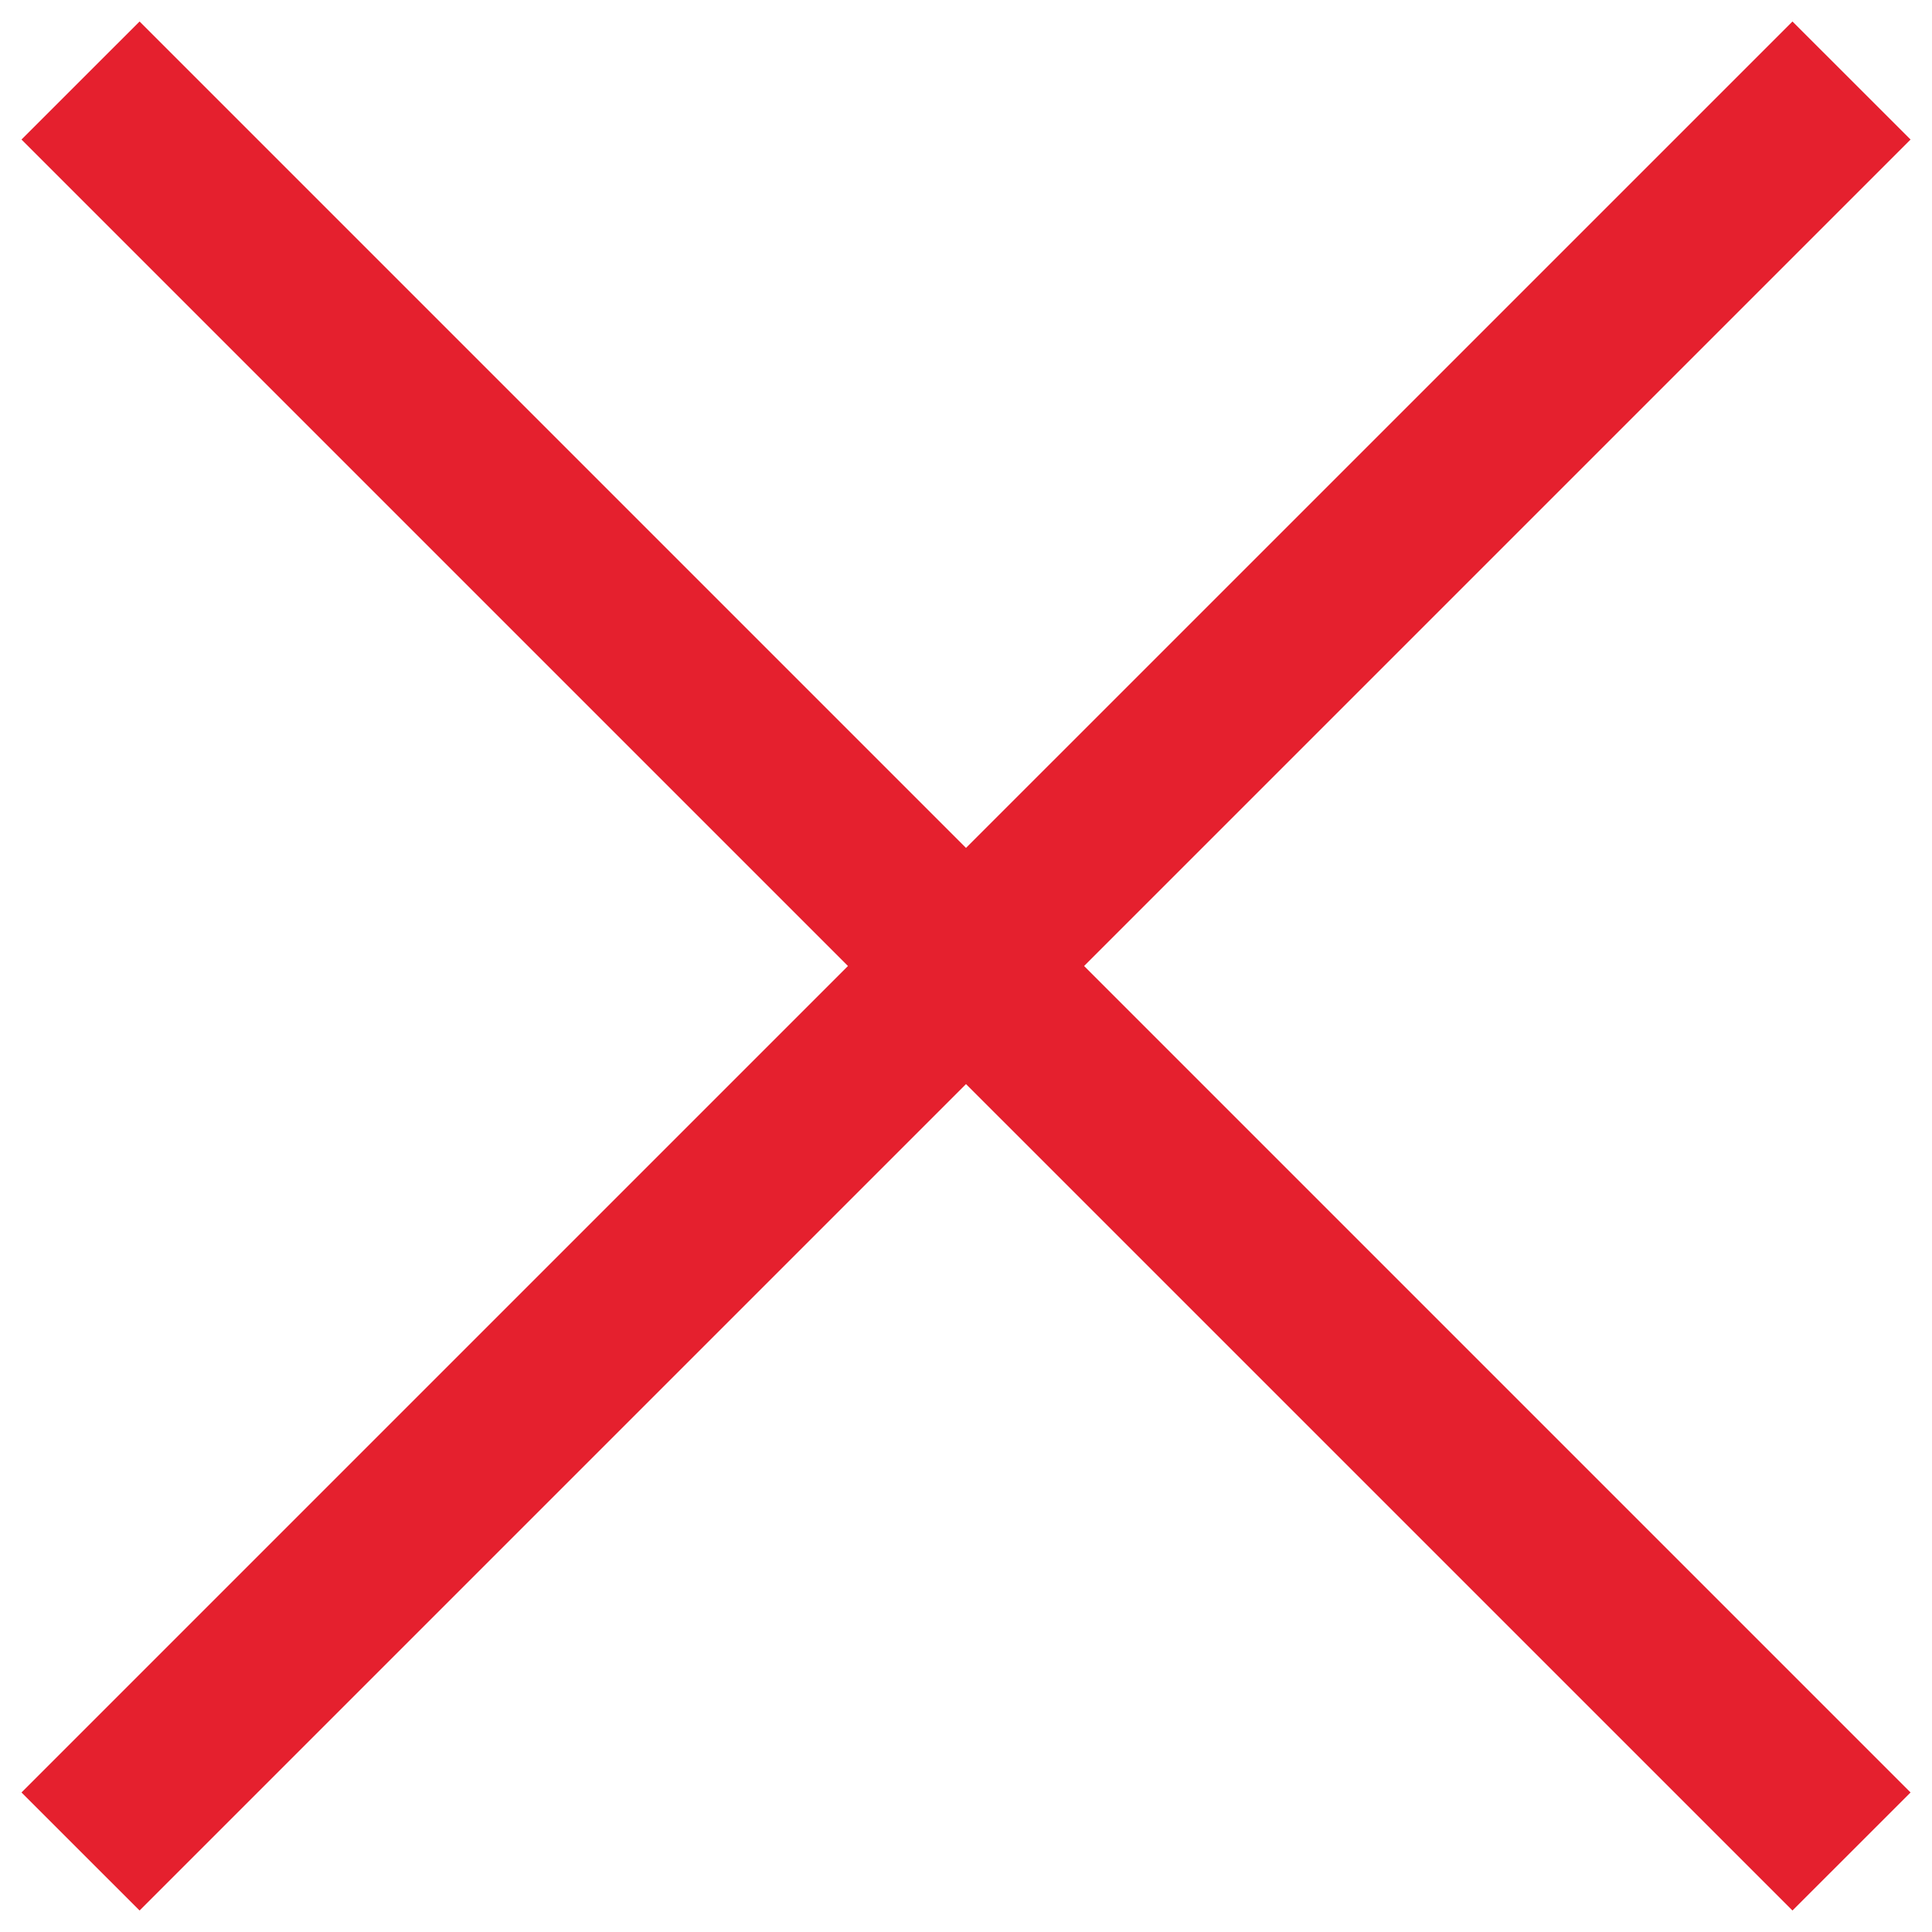 <svg width="41" height="41" viewBox="0 0 41 41" fill="none" xmlns="http://www.w3.org/2000/svg">
<g clip-path="url(#clip0_954_3)">
<path d="M40.545 2.961L38.039 0.456L20.5 17.994L2.962 0.456L0.456 2.961L17.995 20.5L0.456 38.039L2.962 40.544L20.5 23.006L38.039 40.544L40.545 38.039L23.006 20.5L40.545 2.961Z" fill="#E5202E"/>
</g>
<defs>
<clipPath id="clip0_954_3">
<rect width="41" height="41" fill="white"/>
</clipPath>
</defs>
</svg>
